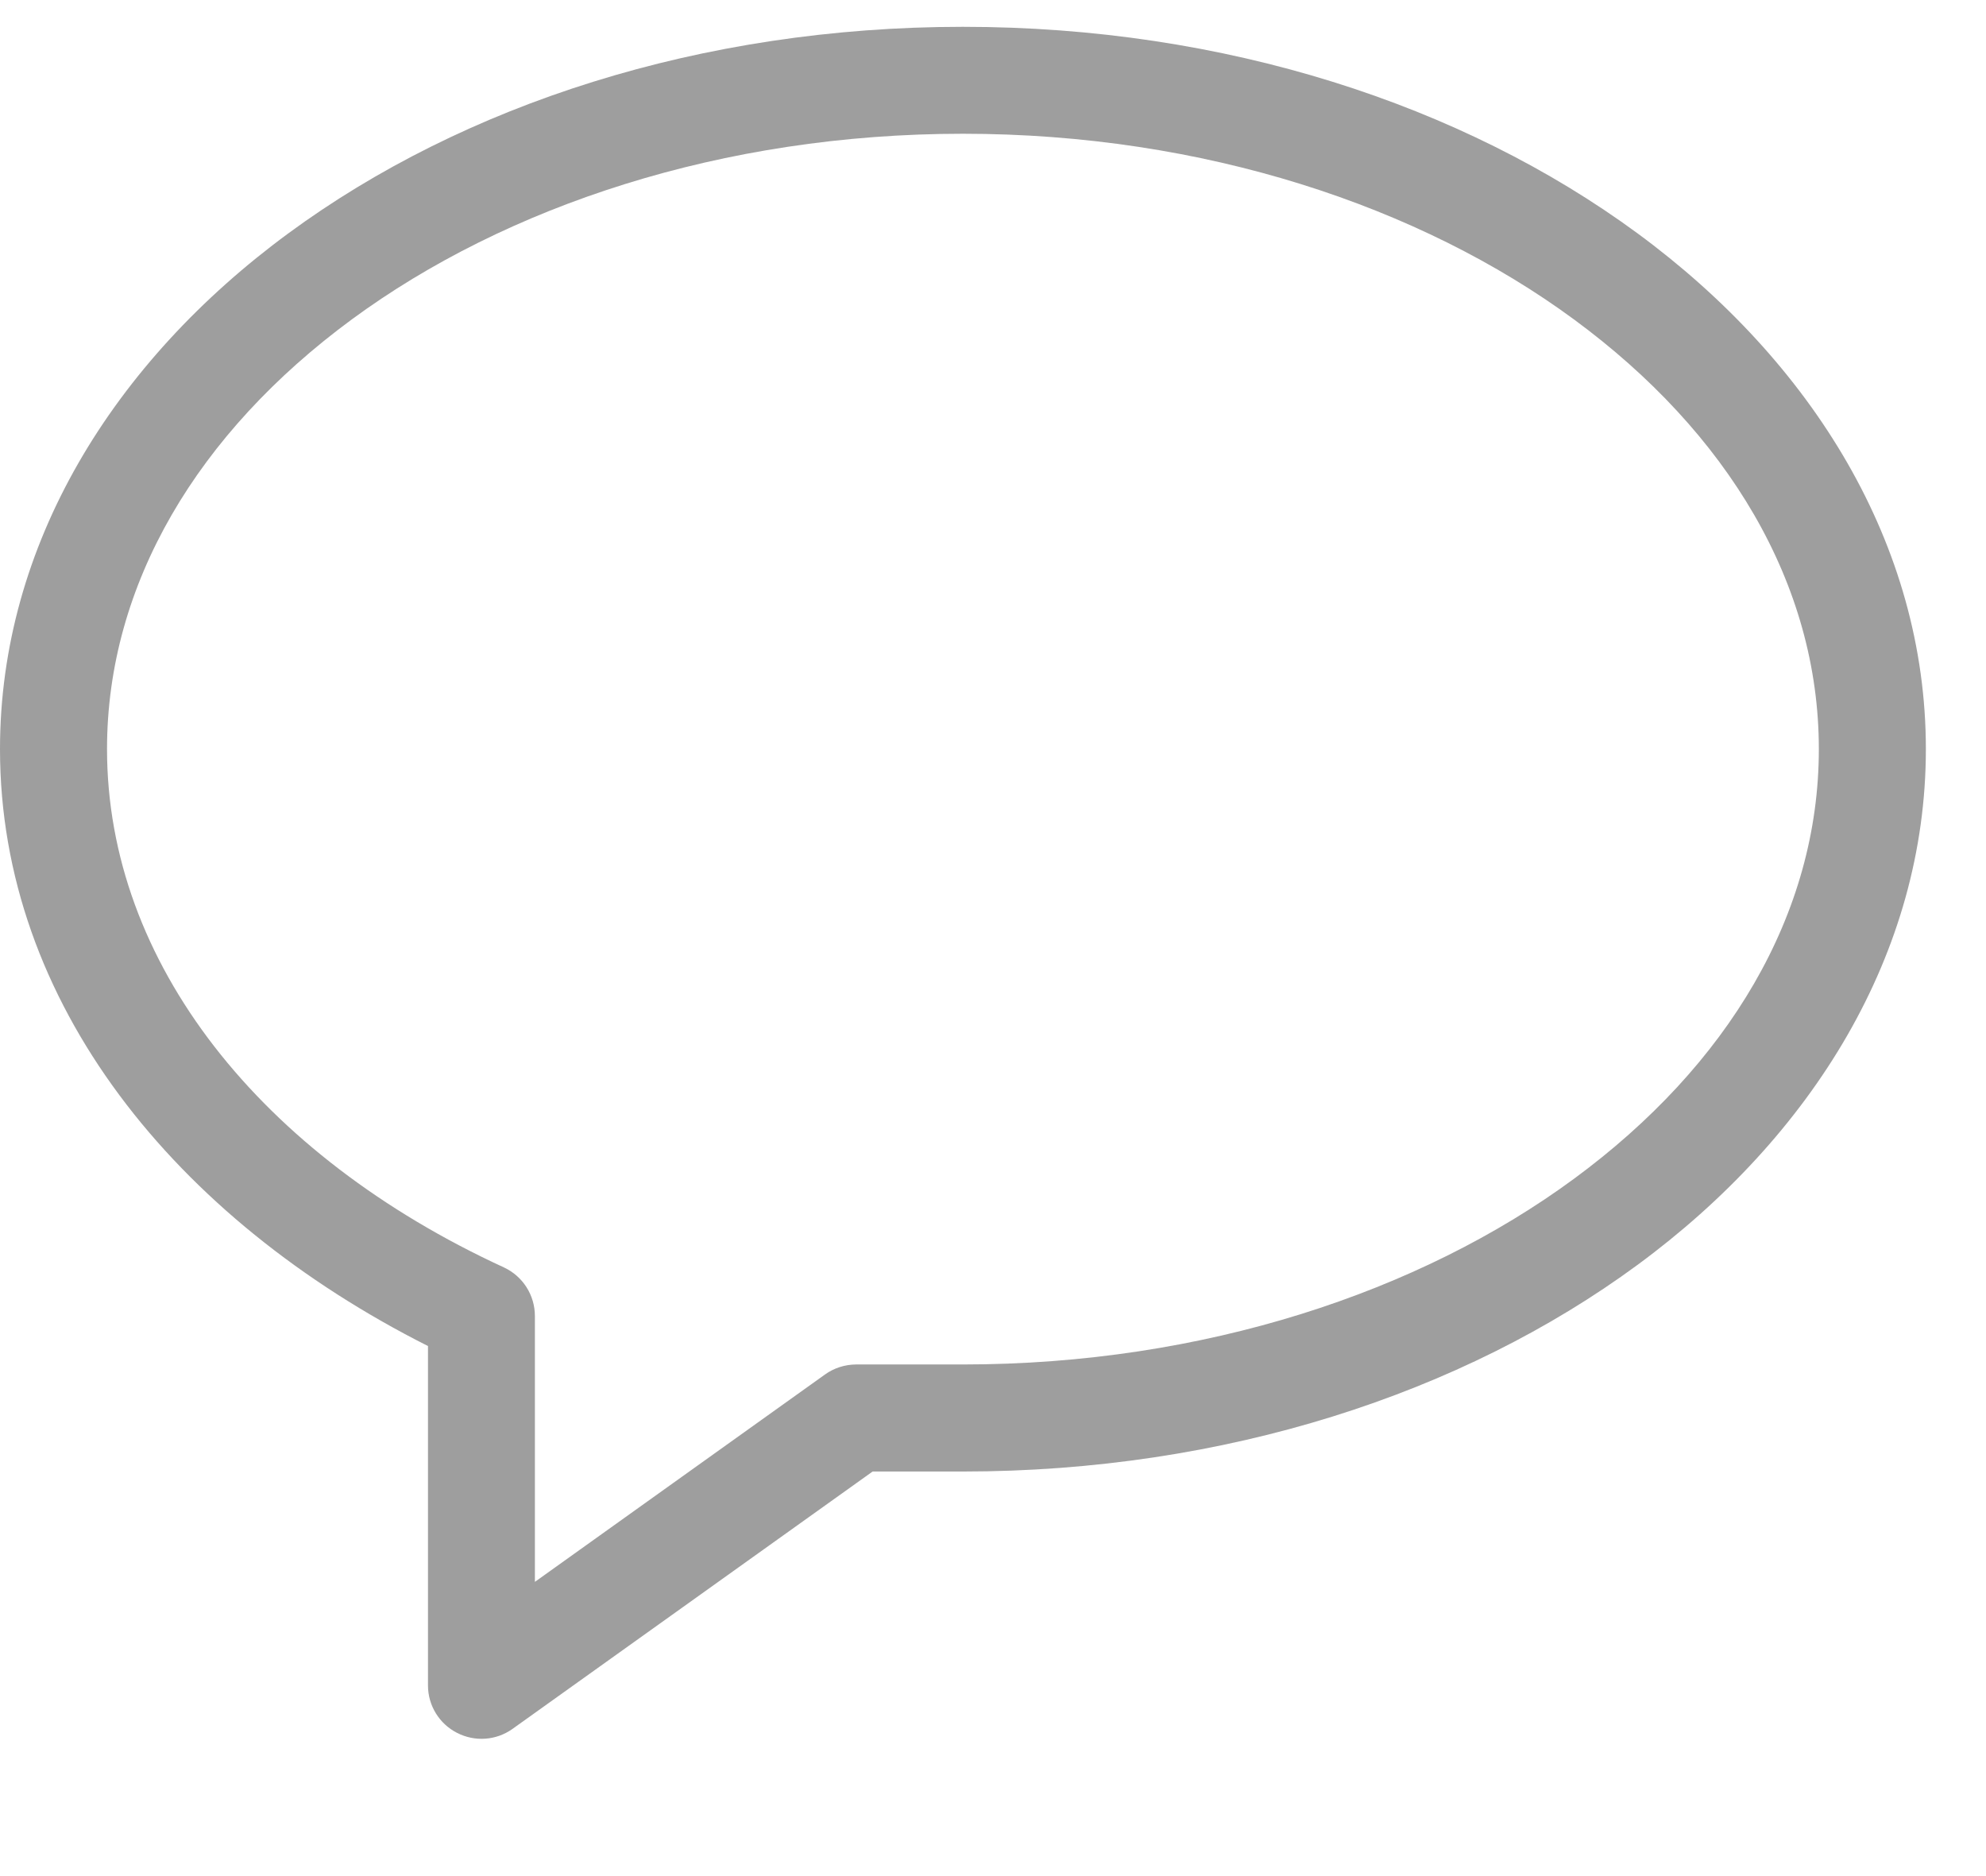 <?xml version="1.0" encoding="UTF-8"?>
<svg width="18px" height="17px" viewBox="0 0 18 17" version="1.1" xmlns="http://www.w3.org/2000/svg" xmlns:xlink="http://www.w3.org/1999/xlink">
    <title>6B22BAC9-D2D1-4645-976E-5C393A9504C7</title>
    <g id="Ürün-Detay" stroke="none" stroke-width="1" fill="none" fill-rule="evenodd">
        <g id="Ürün-Detay-otoaksesuar.com" transform="translate(-1378, -813)" fill="#9E9E9E" fill-rule="nonzero">
            <g id="noun_comment_895624" transform="translate(1378, 813)">
                <g id="Group" transform="translate(0, 0.155)">
                    <path d="M8.727,0.088 C6.355,0.088 4.2,0.793 2.614,1.959 C1.027,3.125 0,4.781 0,6.633 C0,8.933 1.591,10.889 3.879,12.042 L3.879,15.118 C3.879,15.299 3.981,15.465 4.142,15.547 C4.303,15.63 4.496,15.617 4.644,15.512 L7.909,13.179 L8.727,13.179 C11.1,13.179 13.254,12.474 14.841,11.307 C16.427,10.141 17.455,8.485 17.455,6.633 C17.455,4.781 16.427,3.125 14.841,1.959 C13.254,0.793 11.1,0.088 8.727,0.088 Z M8.727,1.057 C10.907,1.057 12.868,1.712 14.265,2.739 C15.662,3.766 16.485,5.138 16.485,6.633 C16.485,8.129 15.662,9.5 14.265,10.527 C12.868,11.554 10.907,12.209 8.727,12.209 L7.758,12.209 C7.657,12.21 7.559,12.241 7.477,12.3 L4.848,14.179 L4.848,11.77 C4.848,11.581 4.739,11.41 4.568,11.33 C2.364,10.316 0.97,8.57 0.97,6.633 C0.97,5.138 1.793,3.766 3.189,2.739 C4.586,1.712 6.548,1.057 8.727,1.057 Z" id="Shape"></path>
                </g>
            </g>
        </g>
    </g>
</svg>